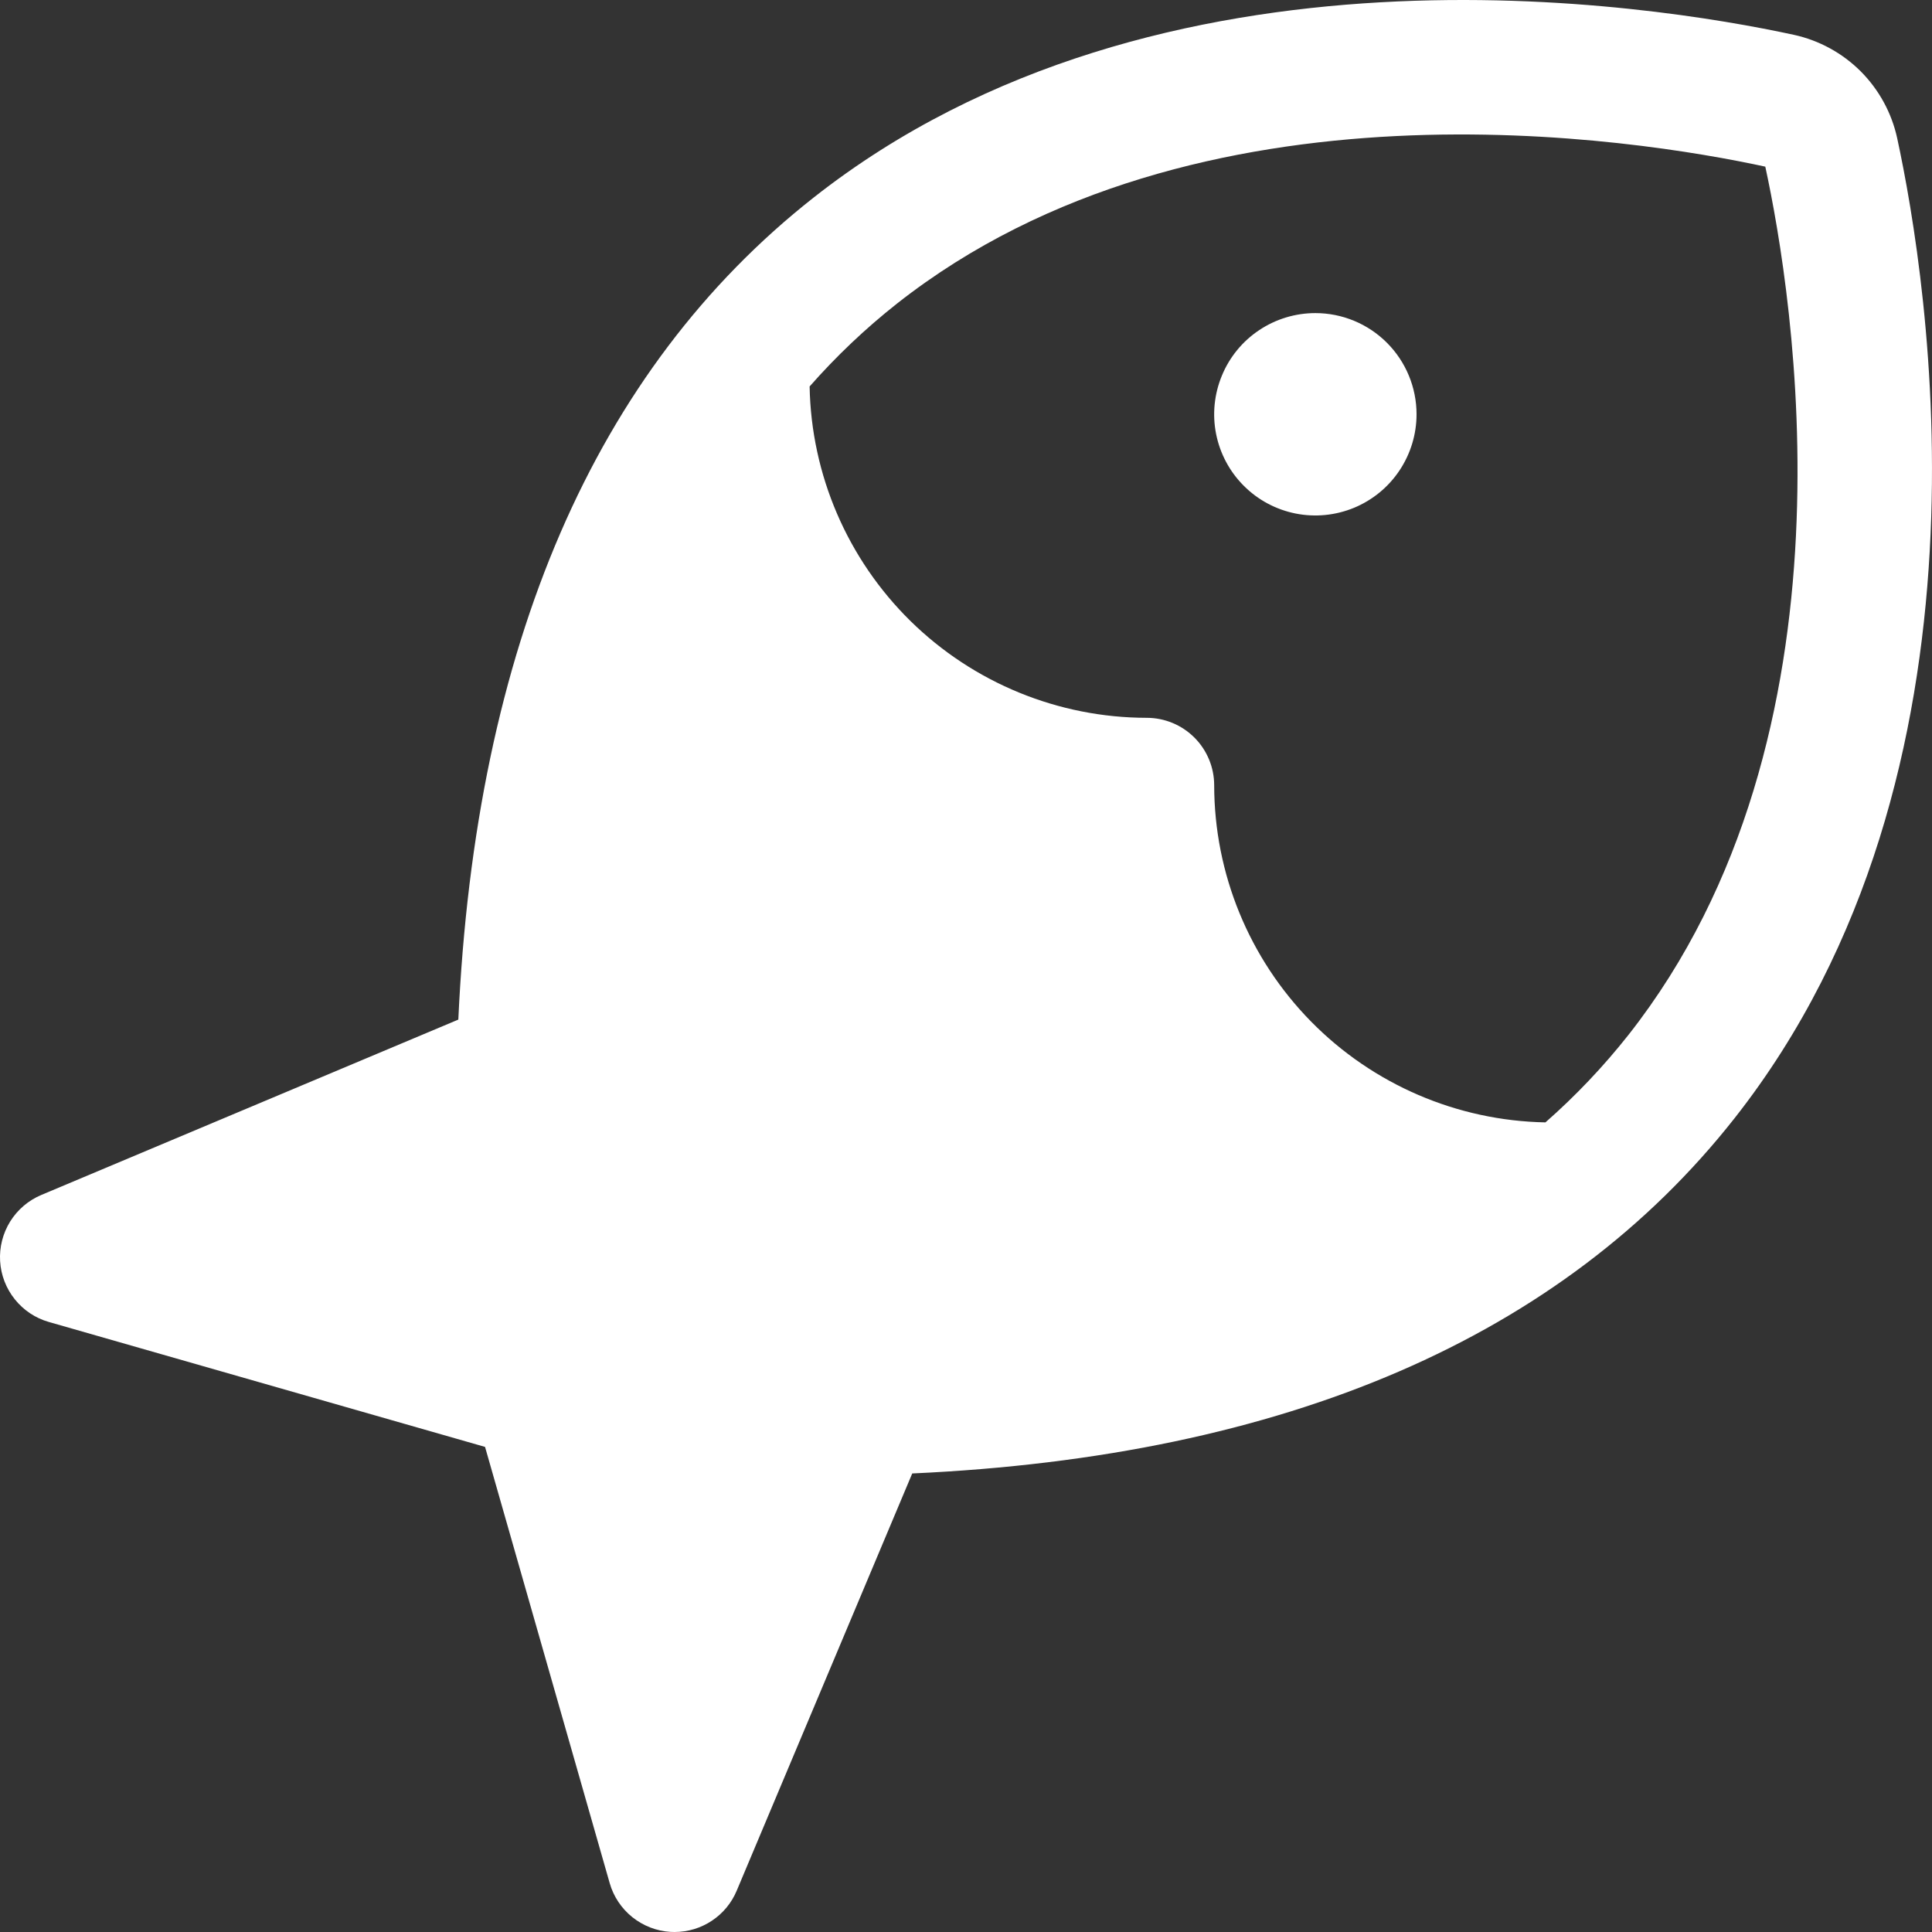 <svg width="35" height="35" viewBox="0 0 35 35" fill="none" xmlns="http://www.w3.org/2000/svg">
<rect x="0" y="0" width="35" height="35" fill="#333333" stroke="none"/>
<path d="M25.662 7.505C25.662 7.868 25.554 8.222 25.353 8.523C25.152 8.825 24.865 9.06 24.53 9.199C24.195 9.337 23.827 9.374 23.471 9.303C23.116 9.232 22.789 9.058 22.533 8.801C22.276 8.545 22.102 8.218 22.031 7.863C21.96 7.507 21.997 7.139 22.136 6.804C22.274 6.469 22.509 6.182 22.811 5.981C23.112 5.78 23.466 5.672 23.829 5.672C24.315 5.672 24.781 5.865 25.125 6.209C25.469 6.553 25.662 7.019 25.662 7.505ZM31.422 20.259C28.301 24.223 23.293 26.385 16.526 26.693L13.346 34.252C13.253 34.474 13.097 34.663 12.896 34.796C12.696 34.929 12.461 35 12.22 35C12.196 35 12.171 34.999 12.147 34.998C11.894 34.983 11.653 34.889 11.455 34.731C11.258 34.573 11.114 34.357 11.045 34.114L8.787 26.212L0.886 23.949C0.642 23.88 0.427 23.736 0.269 23.539C0.11 23.341 0.017 23.1 0.002 22.847C-0.013 22.595 0.051 22.344 0.184 22.129C0.318 21.914 0.515 21.746 0.748 21.648L8.303 18.471C8.613 11.705 10.776 6.697 14.741 3.578C21.021 -1.365 29.92 0.073 32.498 0.631C32.956 0.731 33.376 0.961 33.708 1.292C34.039 1.624 34.269 2.044 34.369 2.502C34.927 5.08 36.365 13.979 31.422 20.259V20.259ZM31.98 3.019C29.667 2.518 21.694 1.216 16.252 5.498C15.679 5.95 15.149 6.453 14.667 7.001C14.696 8.602 15.352 10.127 16.494 11.25C17.636 12.372 19.173 13.002 20.774 13.004C21.098 13.004 21.409 13.133 21.638 13.362C21.867 13.591 21.996 13.902 21.996 14.226C21.998 15.827 22.628 17.363 23.75 18.505C24.872 19.647 26.397 20.303 27.997 20.333C28.546 19.851 29.049 19.32 29.502 18.747C33.784 13.306 32.482 5.333 31.98 3.019Z" fill="white"/>
</svg>
